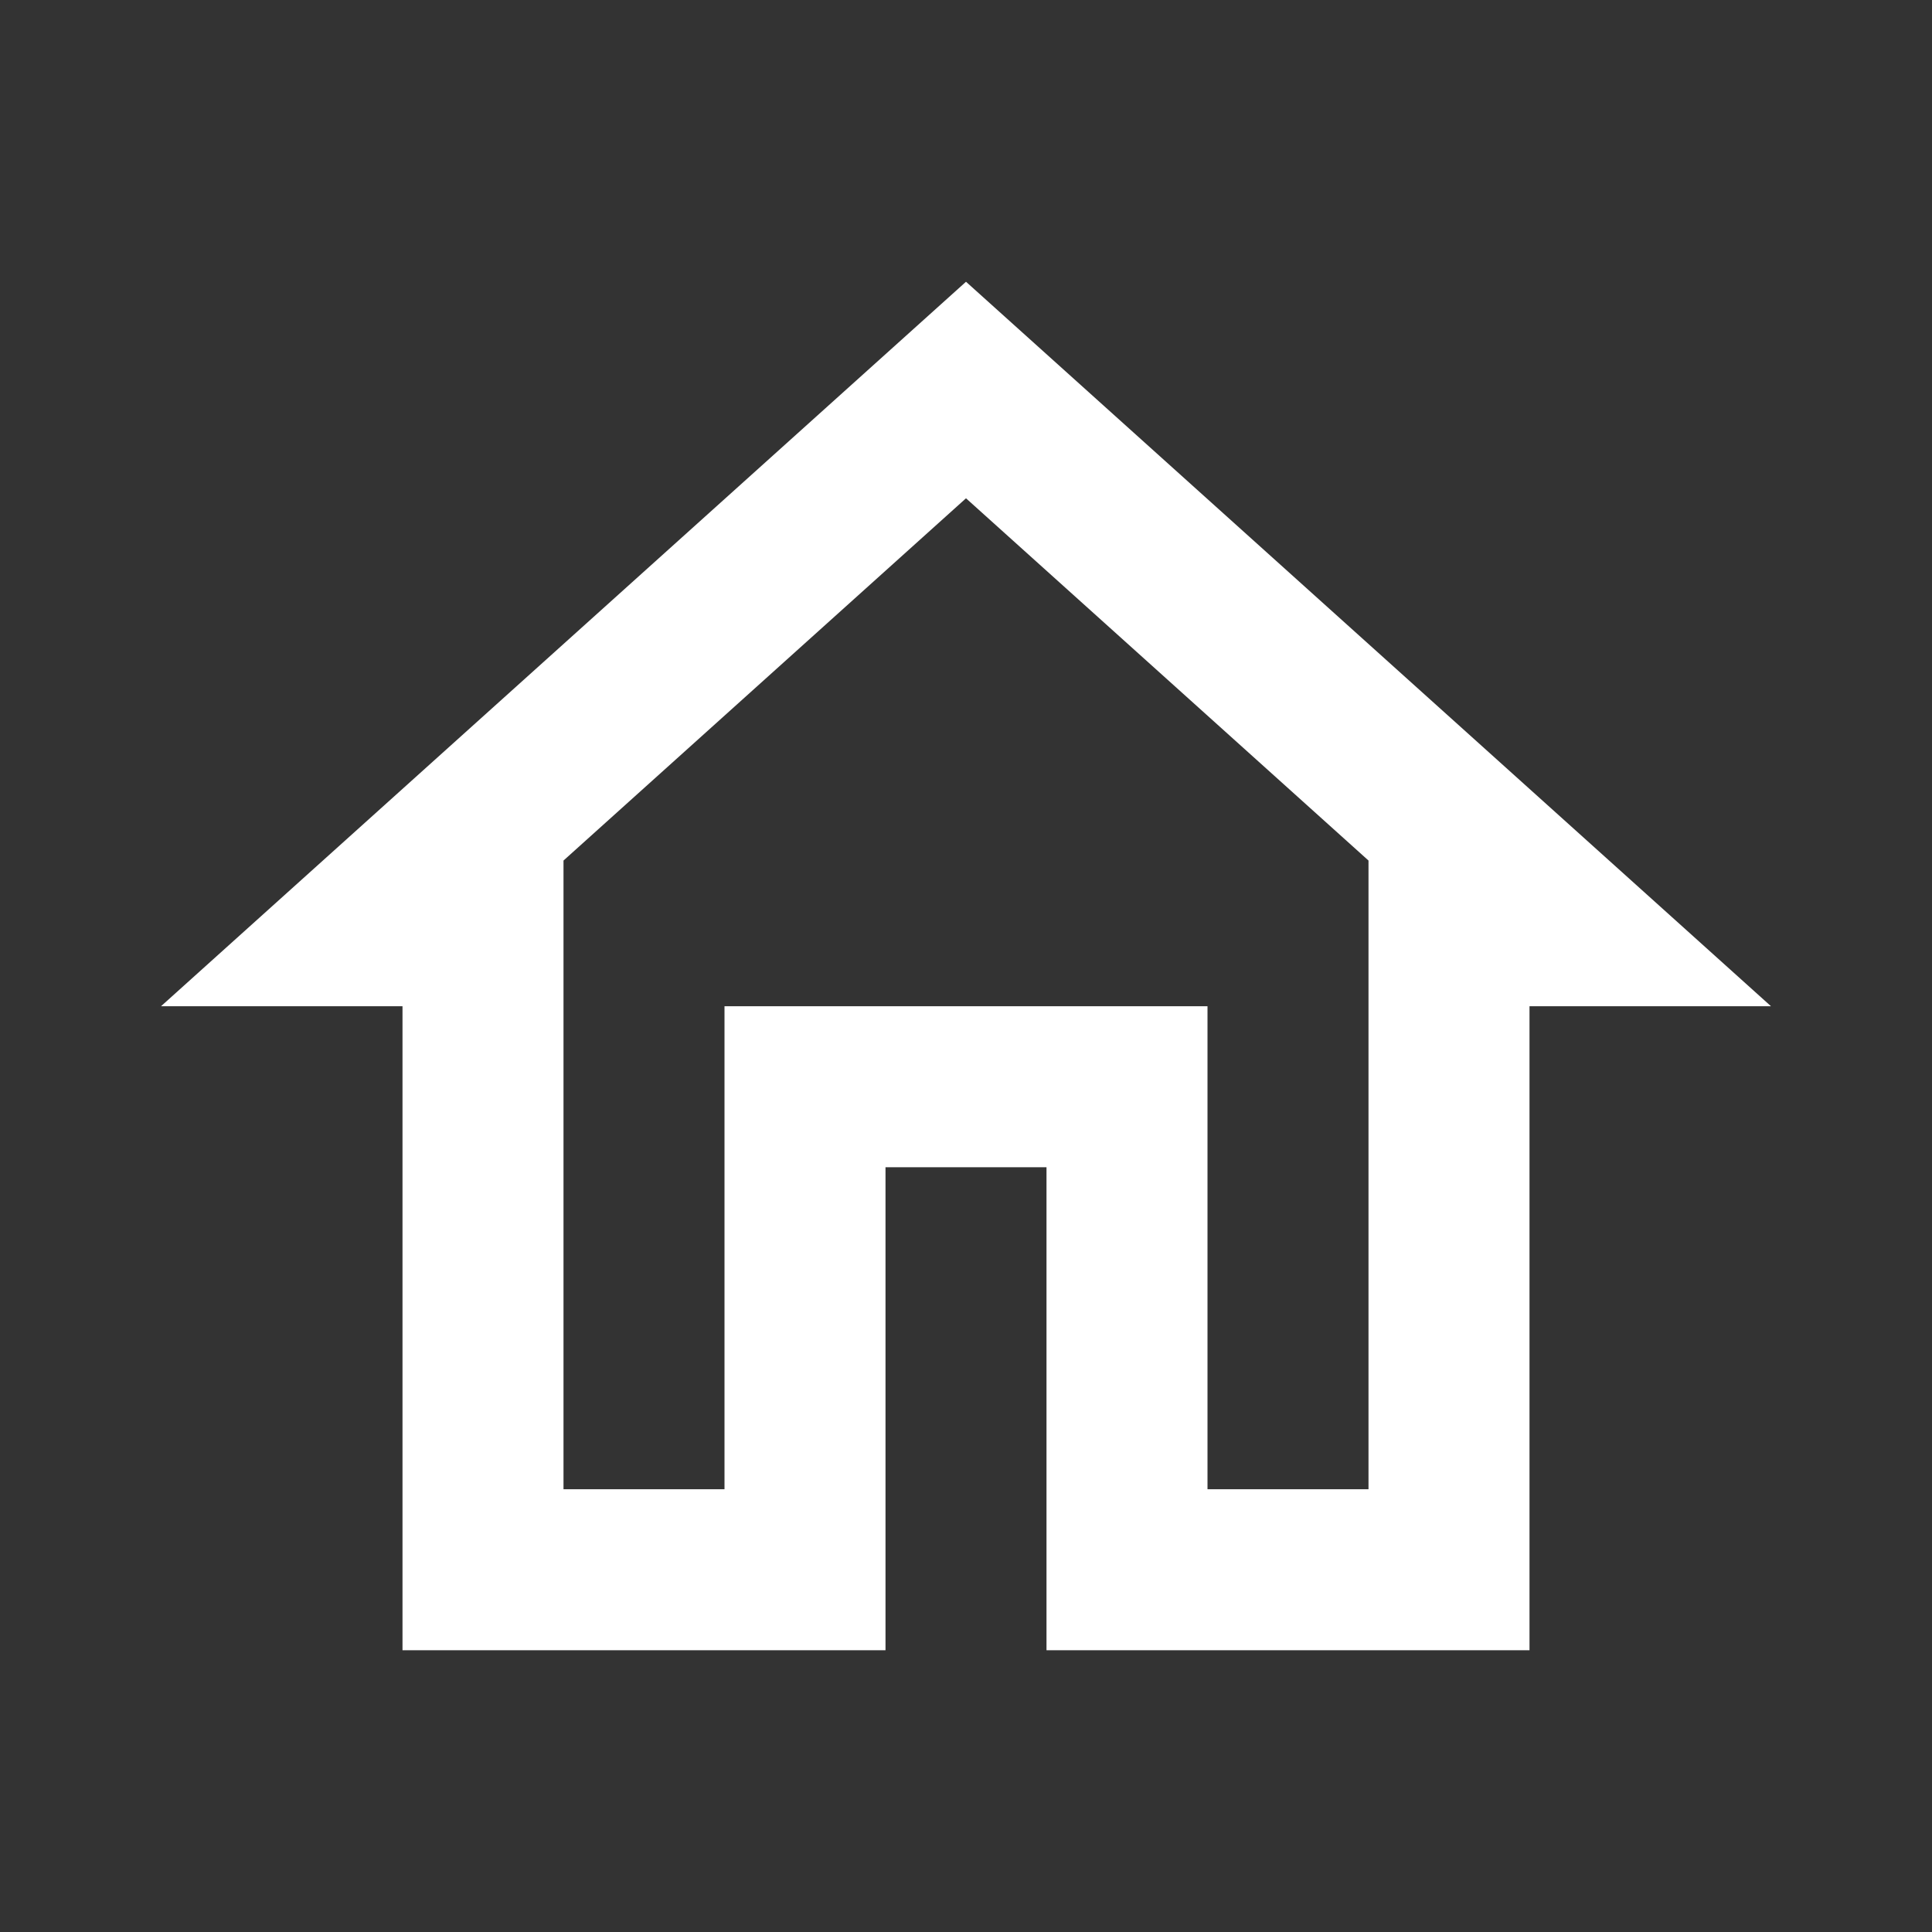 <svg width="36" height="36" viewBox="0 0 36 36" fill="none" xmlns="http://www.w3.org/2000/svg">
<rect x="0" y="0" width="36" height="36" fill="#333333" stroke="none"/>
<path d="M18 9.285L25.5 16.035V27.75H22.5V18.75H13.5V27.75H10.5V16.035L18 9.285ZM18 5.25L3 18.75H7.5V30.75H16.5V21.75H19.5V30.75H28.5V18.75H33L18 5.25Z" fill="white"/>
</svg>
